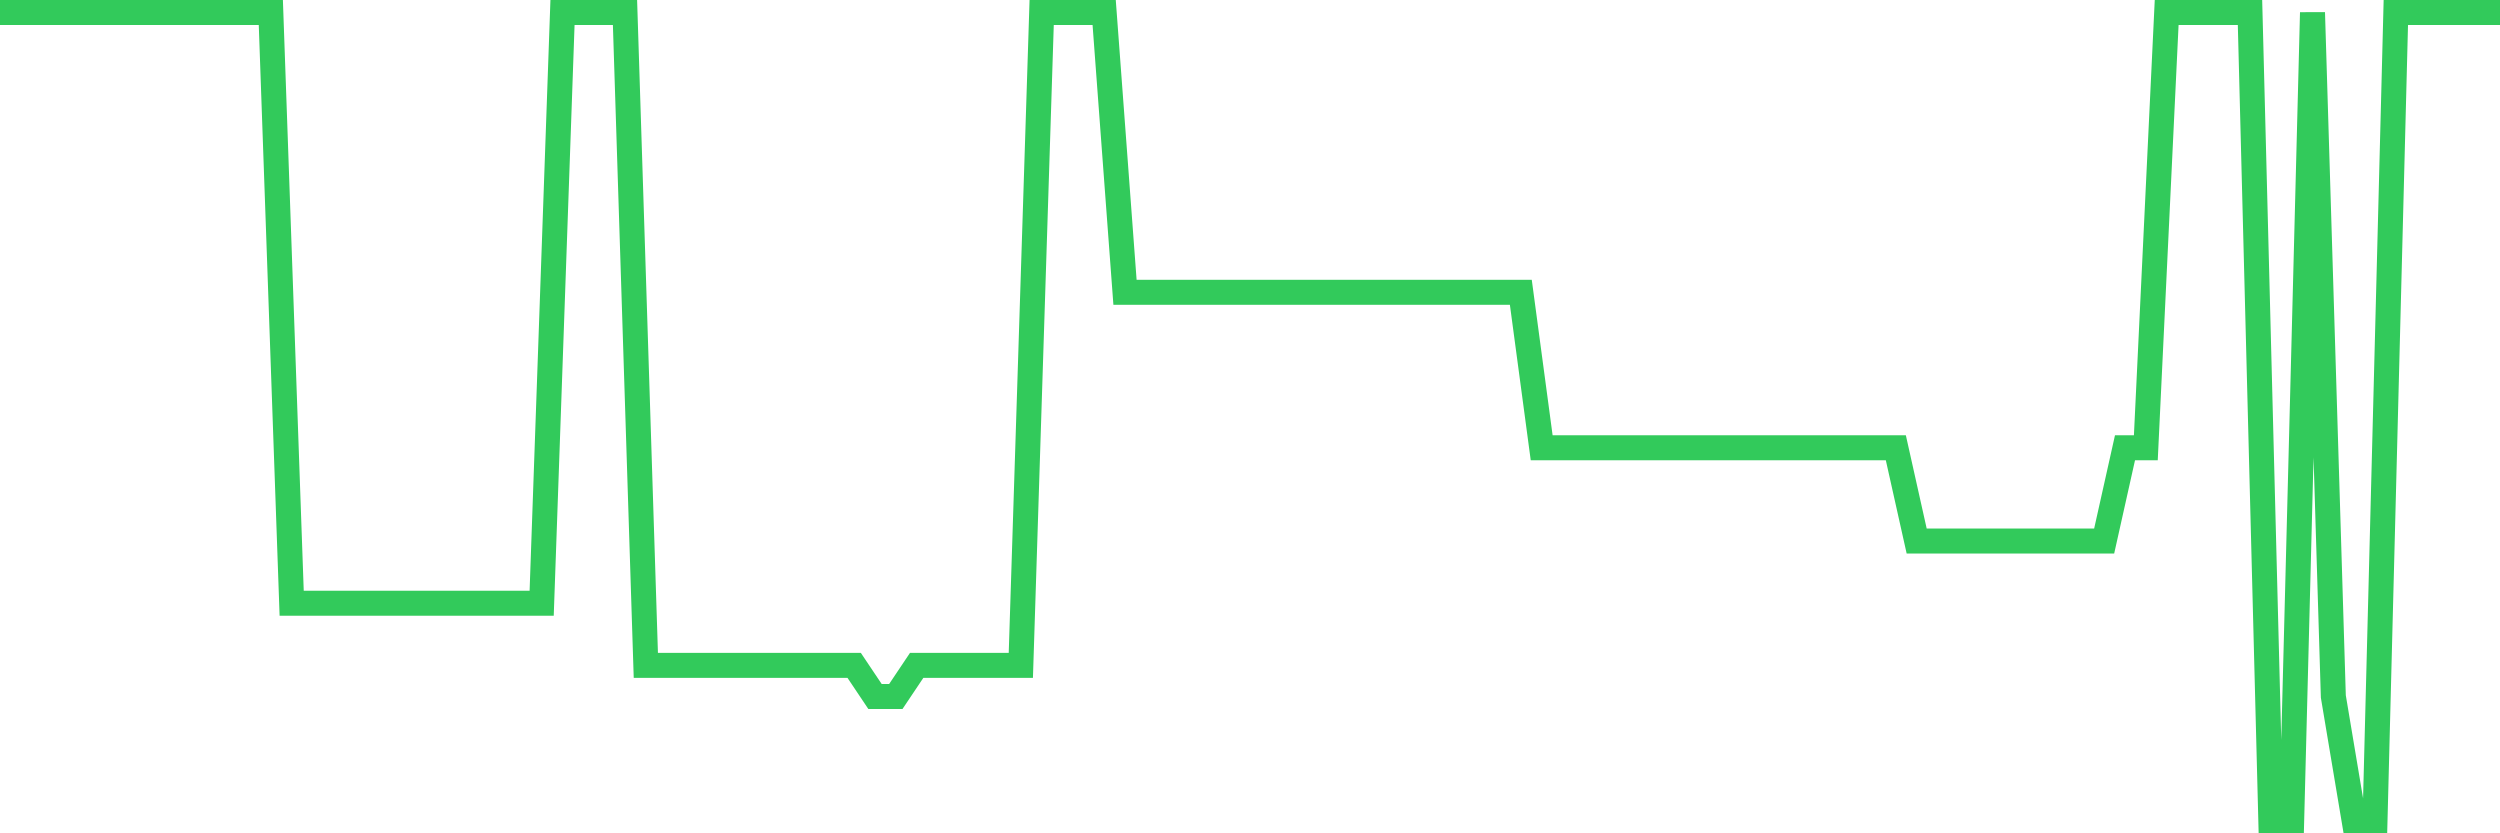 <svg
  xmlns="http://www.w3.org/2000/svg"
  xmlns:xlink="http://www.w3.org/1999/xlink"
  width="120"
  height="40"
  viewBox="0 0 120 40"
  preserveAspectRatio="none"
>
  <polyline
    points="0,0.6 1,0.6 2,0.6 3,0.6 4,0.6 5,0.6 6,0.6 7,0.6 8,0.6 9,0.6 10,0.6 11,0.6 12,0.6 13,0.6 14,28.954 15,28.954 16,28.954 17,28.954 18,28.954 19,28.954 20,28.954 21,28.954 22,28.954 23,28.954 24,28.954 25,28.954 26,28.954 27,0.6 28,0.6 29,0.6 30,0.6 31,31.938 32,31.938 33,31.938 34,31.938 35,31.938 36,31.938 37,31.938 38,31.938 39,31.938 40,31.938 41,31.938 42,33.431 43,33.431 44,31.938 45,31.938 46,31.938 47,31.938 48,31.938 49,31.938 50,0.6 51,0.6 52,0.6 53,0.6 54,14.031 55,14.031 56,14.031 57,14.031 58,14.031 59,14.031 60,14.031 61,14.031 62,14.031 63,14.031 64,14.031 65,14.031 66,14.031 67,14.031 68,14.031 69,14.031 70,14.031 71,14.031 72,14.031 73,14.031 74,21.492 75,21.492 76,21.492 77,21.492 78,21.492 79,21.492 80,21.492 81,21.492 82,21.492 83,21.492 84,21.492 85,21.492 86,21.492 87,21.492 88,21.492 89,21.492 90,21.492 91,21.492 92,25.969 93,25.969 94,25.969 95,25.969 96,25.969 97,25.969 98,25.969 99,25.969 100,25.969 101,25.969 102,21.492 103,21.492 104,0.6 105,0.6 106,0.6 107,0.6 108,0.6 109,39.4 110,39.4 111,0.6 112,33.431 113,39.4 114,39.4 115,0.6 116,0.6 117,0.6 118,0.6 119,0.6 120,0.6"
    fill="none"
    stroke="#32ca5b"
    stroke-width="1.2"
  >
  </polyline>
</svg>